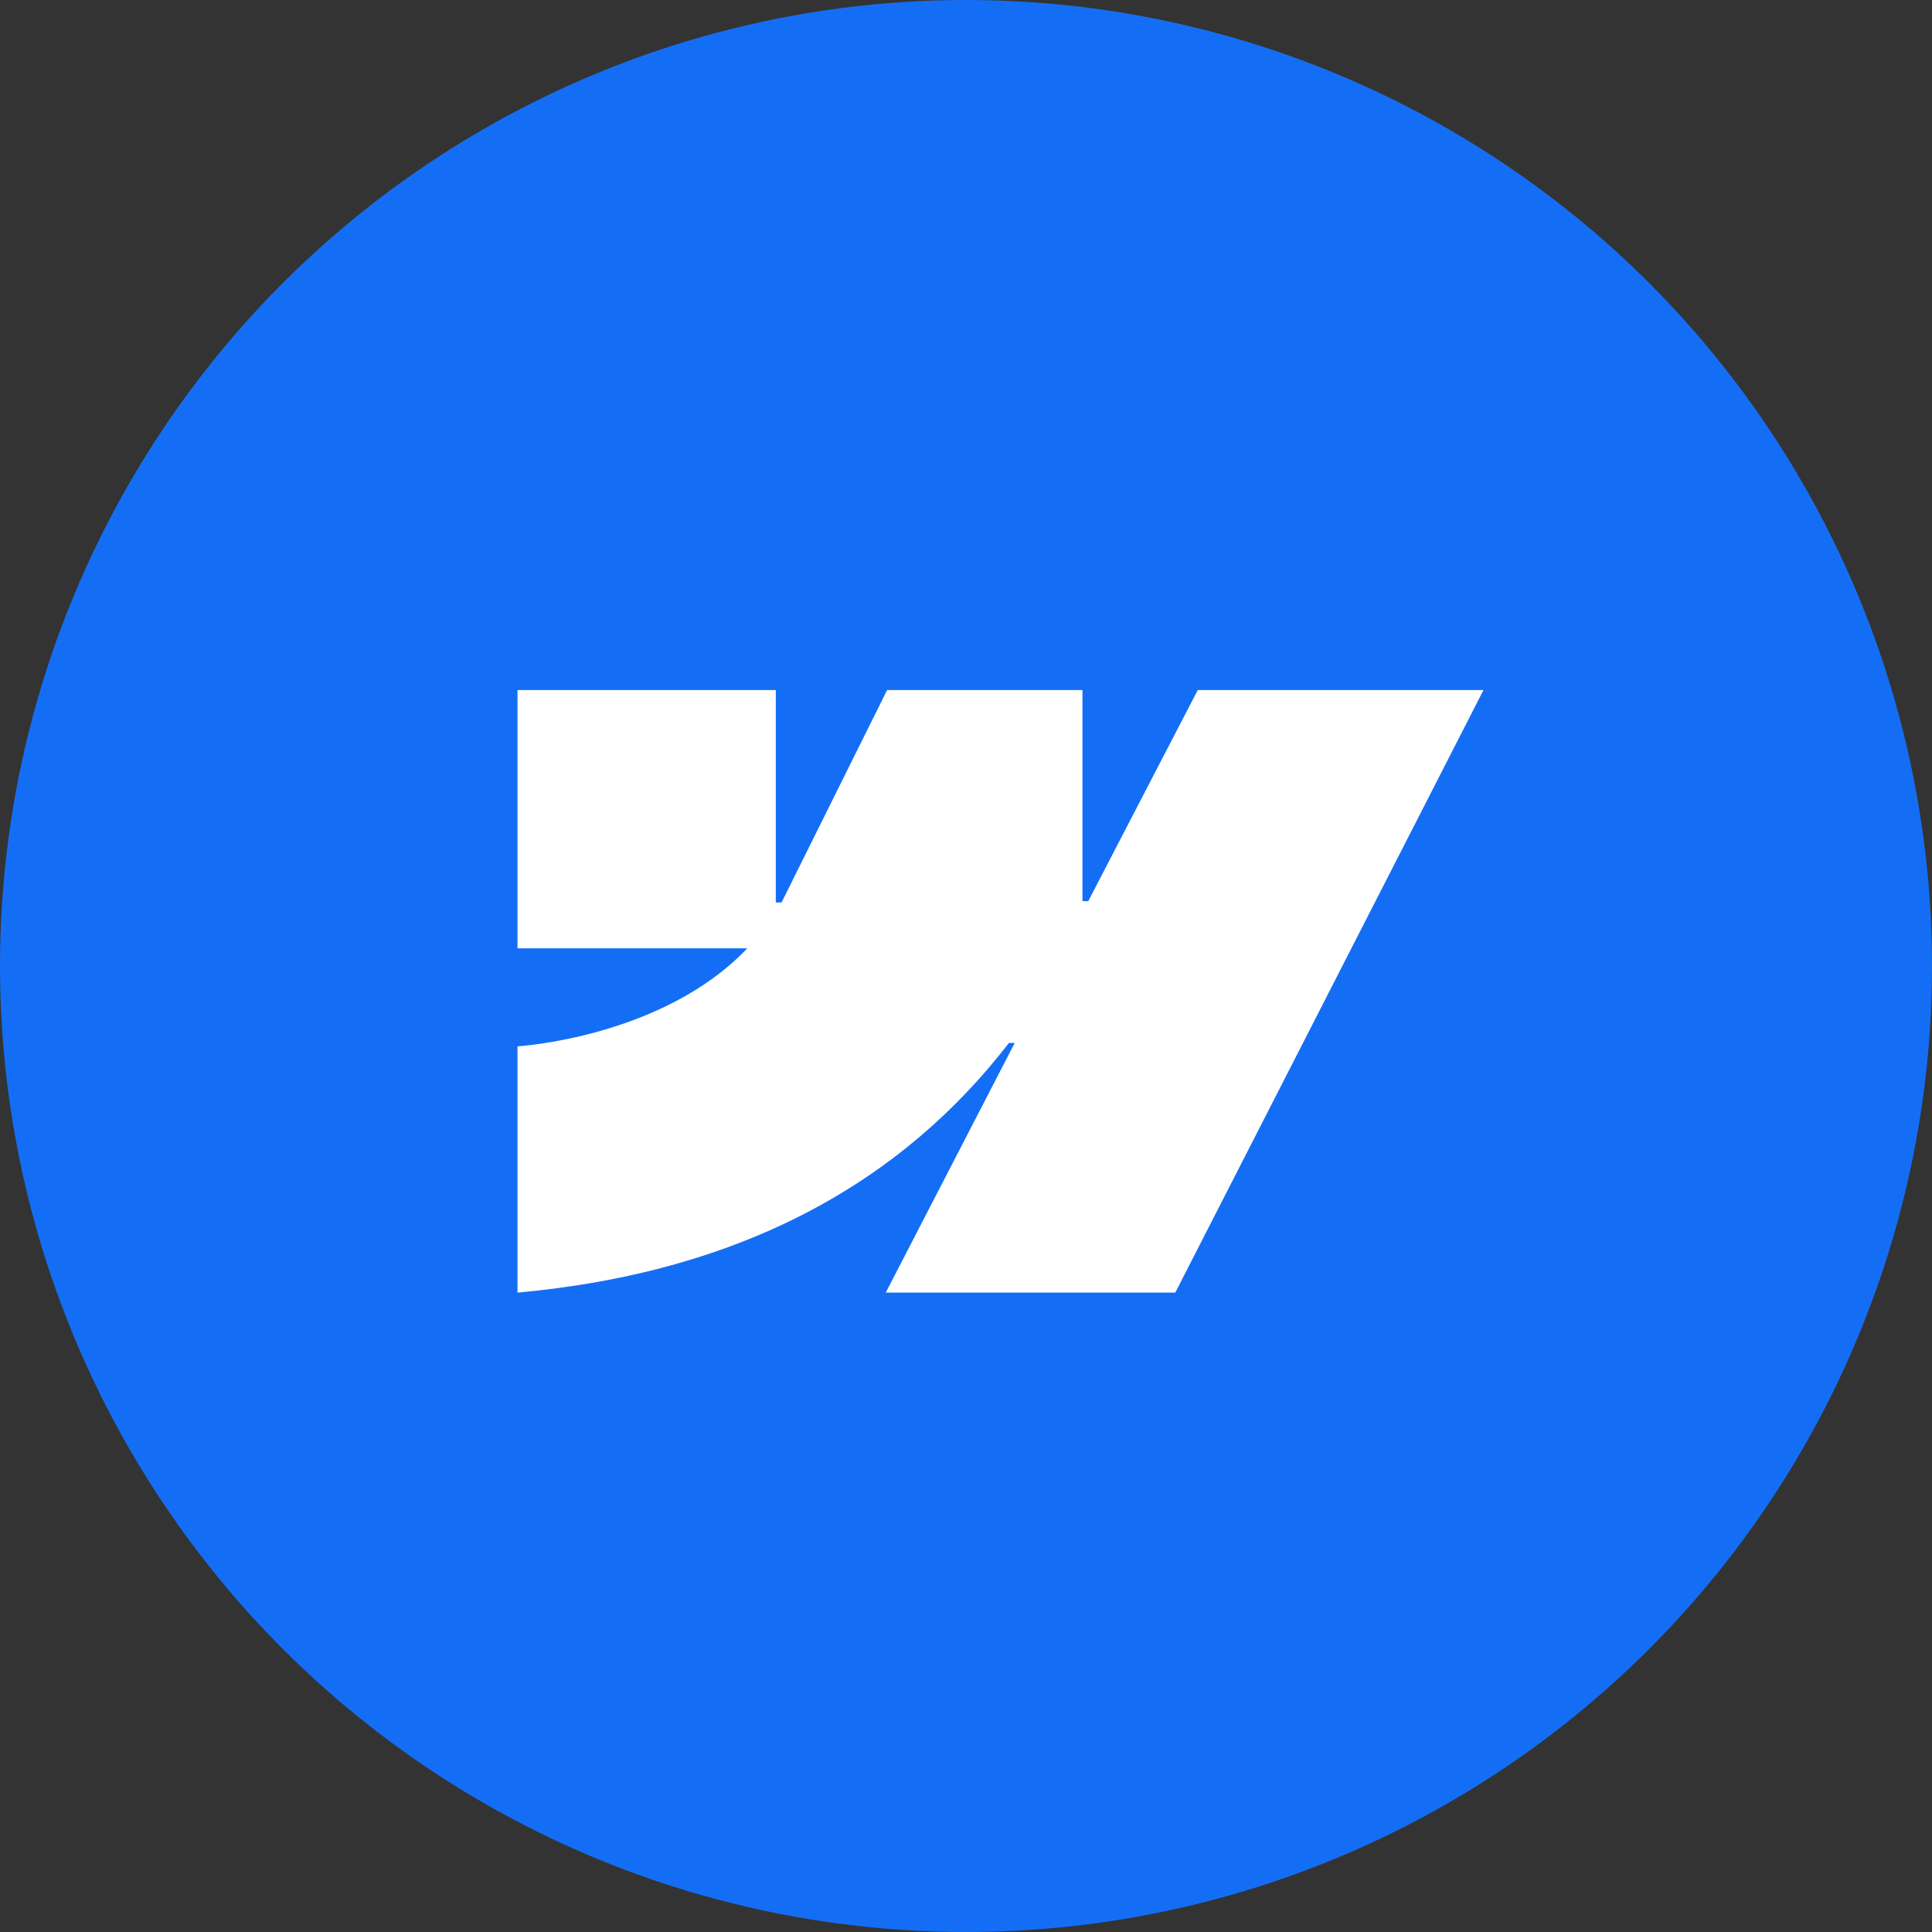 <svg width="56" height="56" viewBox="0 0 56 56" fill="none" xmlns="http://www.w3.org/2000/svg">
<rect x="0" y="0" width="56" height="56" fill="#333333" stroke="none"/>
<circle cx="28" cy="28" r="28" fill="#146EF5"/>
<path fill-rule="evenodd" clip-rule="evenodd" d="M43 20.001L34.066 37.467H25.674L29.413 30.229H29.245C26.16 34.233 21.558 36.869 15 37.467V30.329C15 30.329 19.195 30.081 21.661 27.488H15V20.001H22.487V26.159L22.654 26.158L25.714 20.001H31.376V26.12L31.544 26.12L34.718 20.001H43Z" fill="white"/>
</svg>
